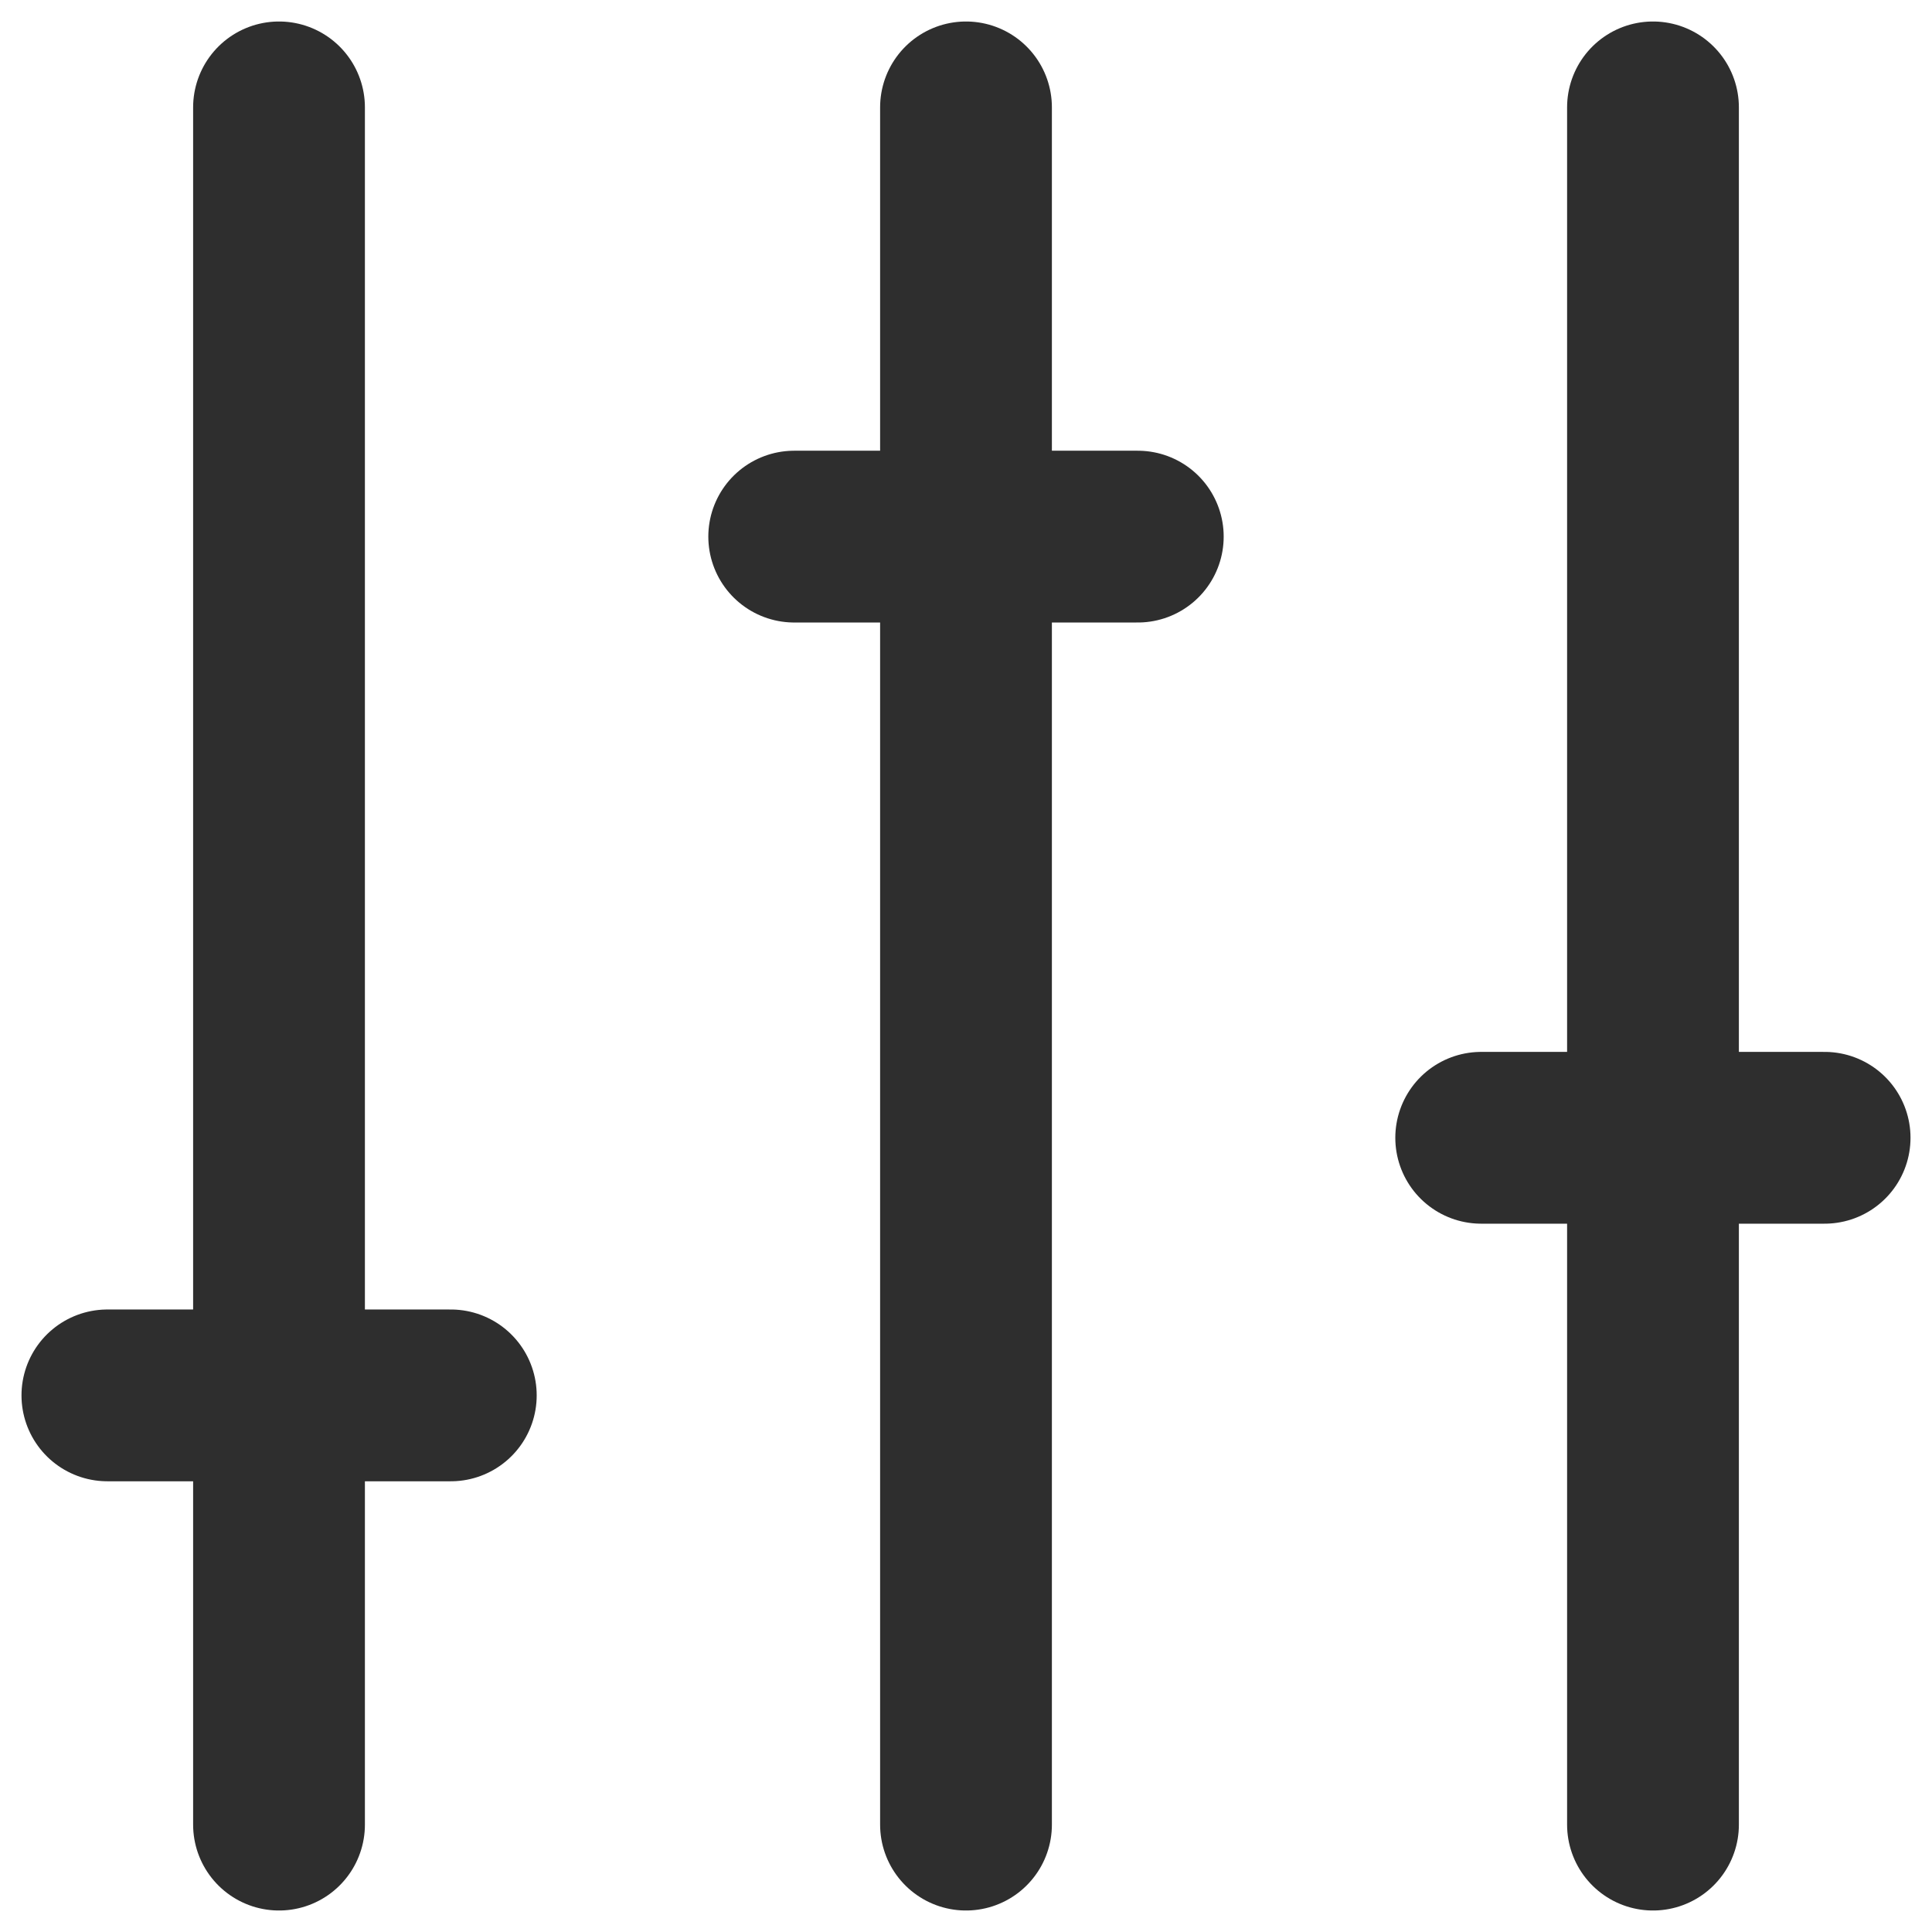 <svg width="12" height="12" viewBox="0 0 12 12" fill="none" xmlns="http://www.w3.org/2000/svg">
<g clip-path="url(#clip0_16_25)">
<path d="M6 0.667V11.333M10.267 0.667V11.333M1.733 0.667V11.333" stroke="#2E2E2E" stroke-width="1.067" stroke-linecap="round" stroke-linejoin="round"/>
<path d="M0.667 8.667H2.8M4.933 3.333H7.067M9.2 7.067H11.333" stroke="#2E2E2E" stroke-width="1.067" stroke-linecap="round" stroke-linejoin="round"/>
</g>
<defs>
<clipPath id="clip0_16_25">
<rect width="12" height="12" fill="white"/>
</clipPath>
</defs>
</svg>

